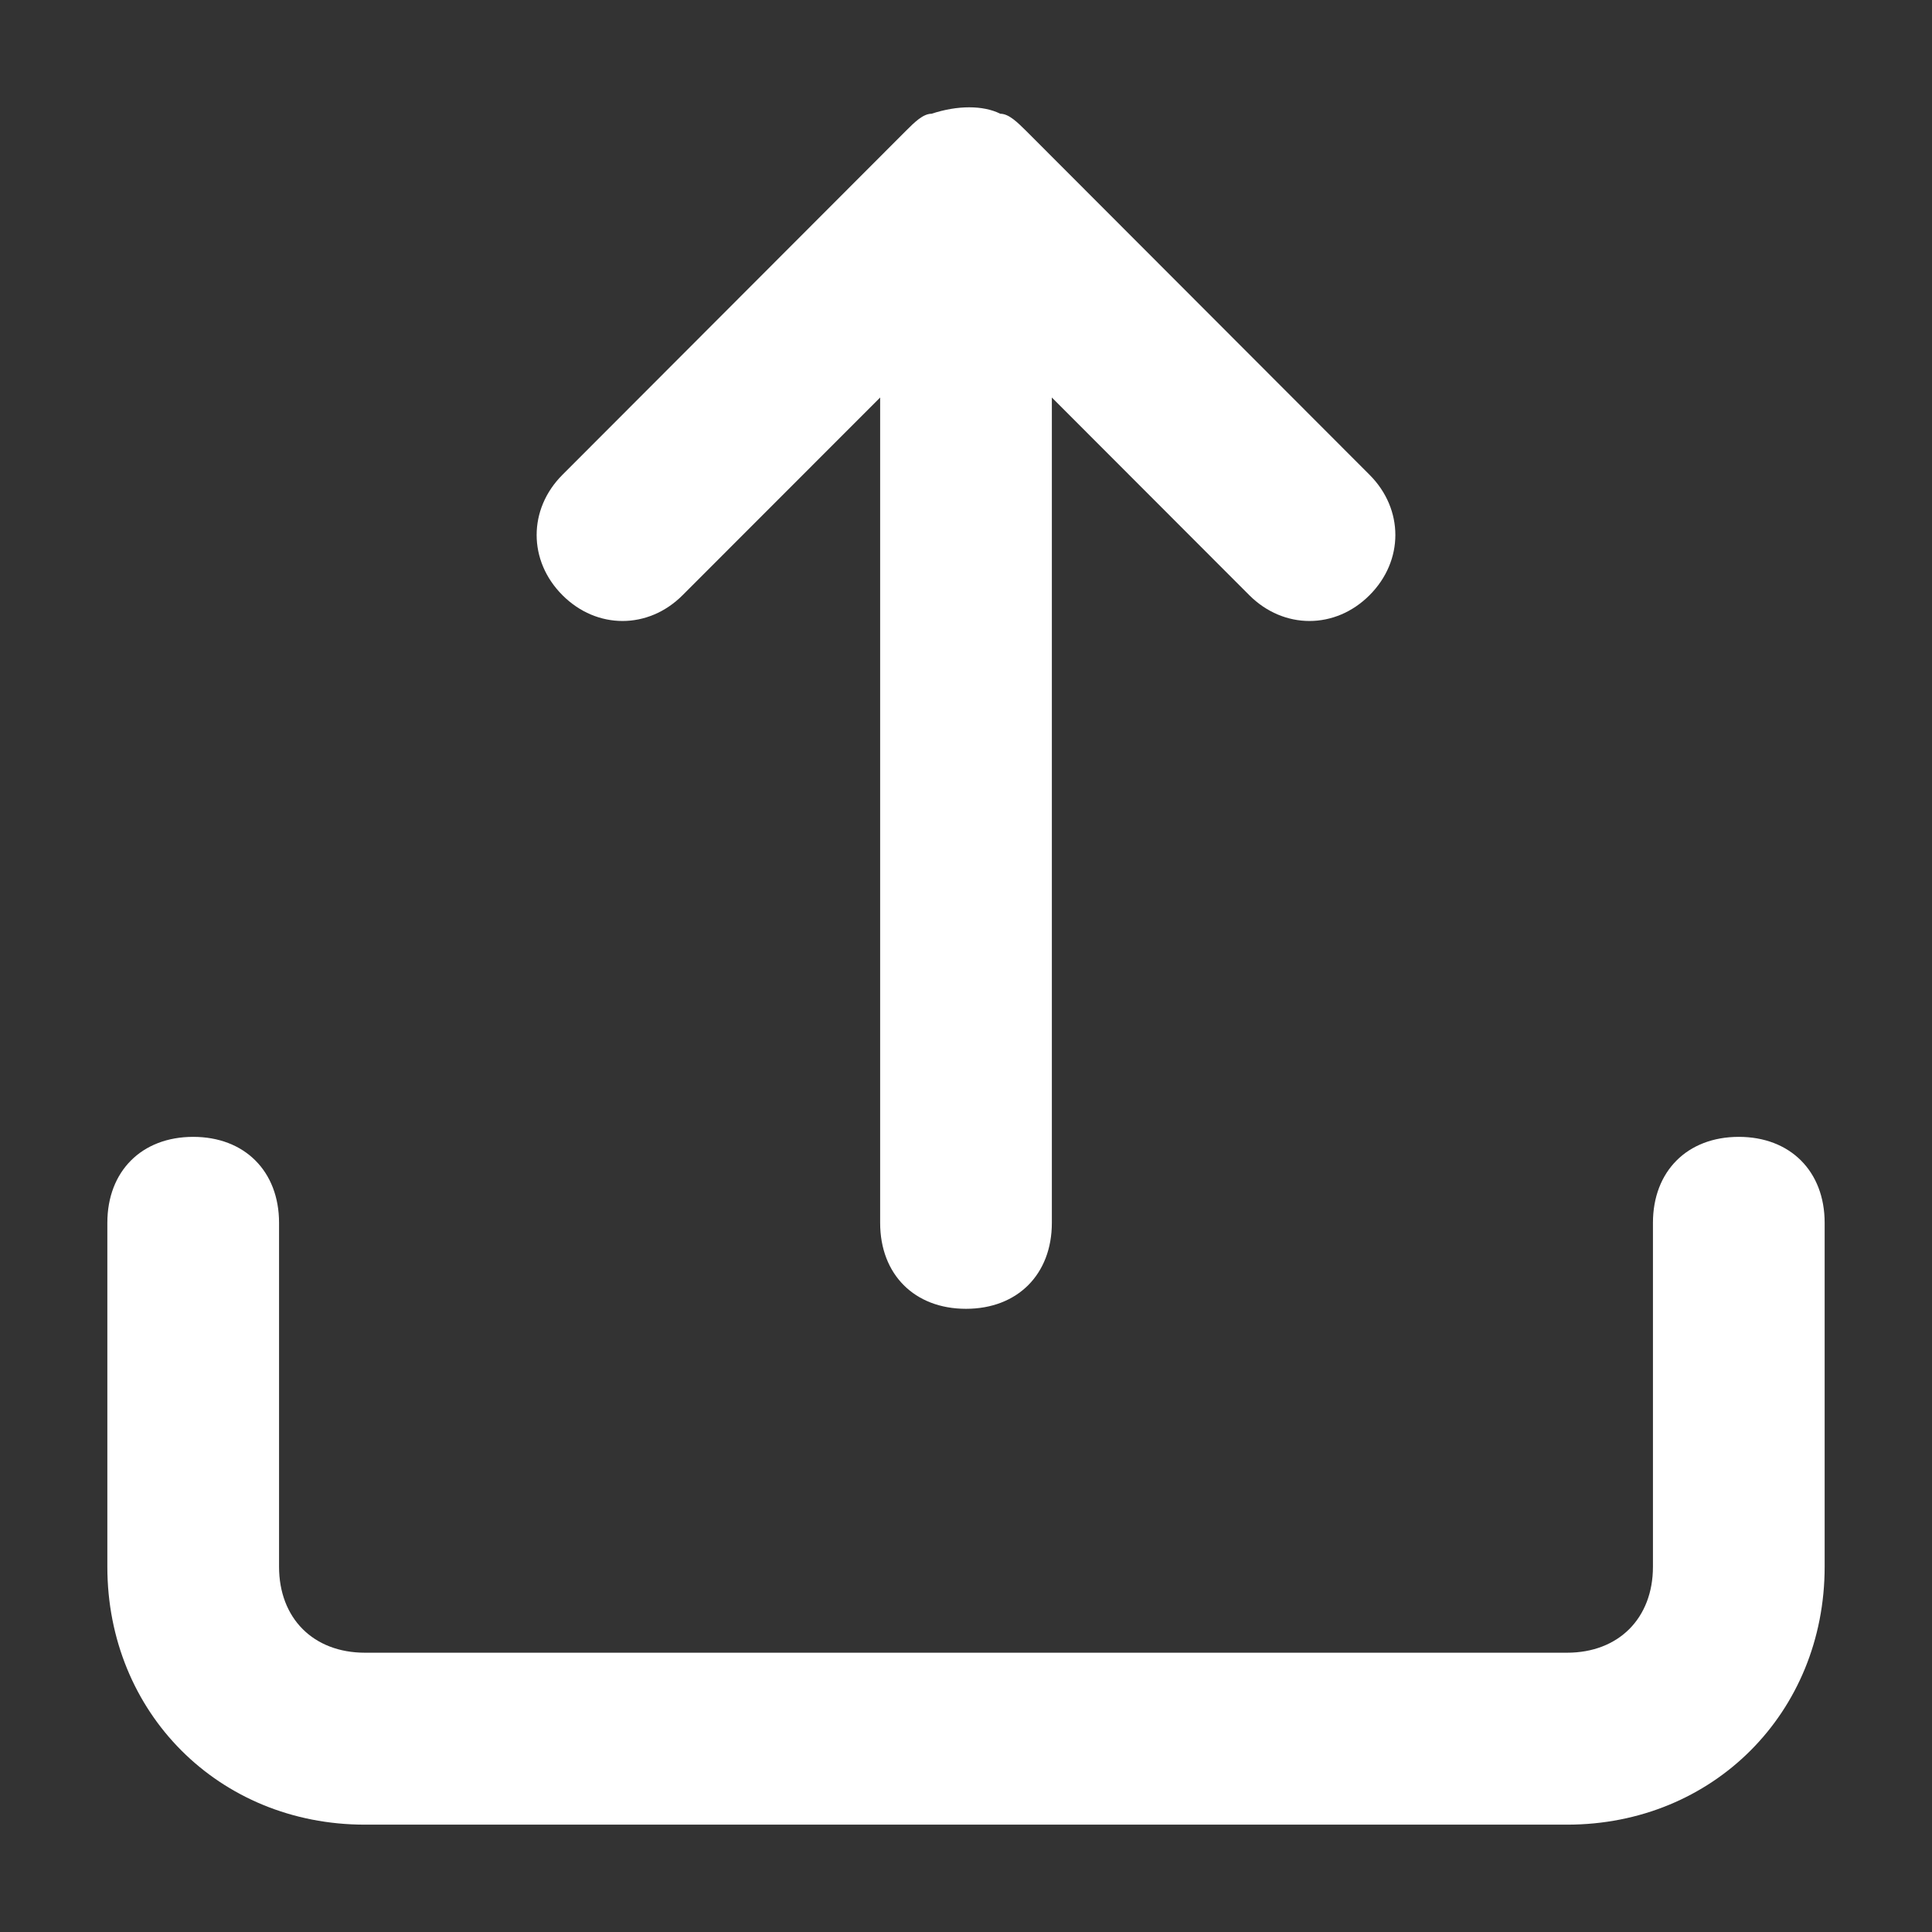 <svg xmlns="http://www.w3.org/2000/svg" width="16" height="16" viewBox="0 0 16 16" fill="none"><rect x="0" y="0" width="16" height="16" fill="#333333" stroke="none"/><g clip-path="url(#clip0_914_124130)"><path d="M5.653 4.929L7.289 3.292V10.127C7.289 10.554 7.573 10.839 8 10.839C8.426 10.839 8.711 10.554 8.711 10.127V3.292L10.346 4.929C10.631 5.214 11.058 5.214 11.342 4.929C11.627 4.644 11.627 4.217 11.342 3.932L8.498 1.084C8.426 1.013 8.355 0.942 8.284 0.942C8.142 0.871 7.929 0.871 7.715 0.942C7.644 0.942 7.573 1.013 7.502 1.084L4.658 3.932C4.373 4.217 4.373 4.644 4.658 4.929C4.942 5.214 5.369 5.214 5.653 4.929ZM14.4 9.415C13.973 9.415 13.689 9.7 13.689 10.127V12.975C13.689 13.402 13.404 13.687 12.978 13.687H3.022C2.595 13.687 2.311 13.402 2.311 12.975V10.127C2.311 9.7 2.026 9.415 1.6 9.415C1.173 9.415 0.889 9.7 0.889 10.127V12.975C0.889 14.185 1.813 15.111 3.022 15.111H12.978C14.186 15.111 15.111 14.185 15.111 12.975V10.127C15.111 9.7 14.826 9.415 14.4 9.415Z" fill="white"></path></g><defs><clipPath id="clip0_914_124130"><rect width="16" height="16" fill="white"></rect></clipPath></defs></svg>